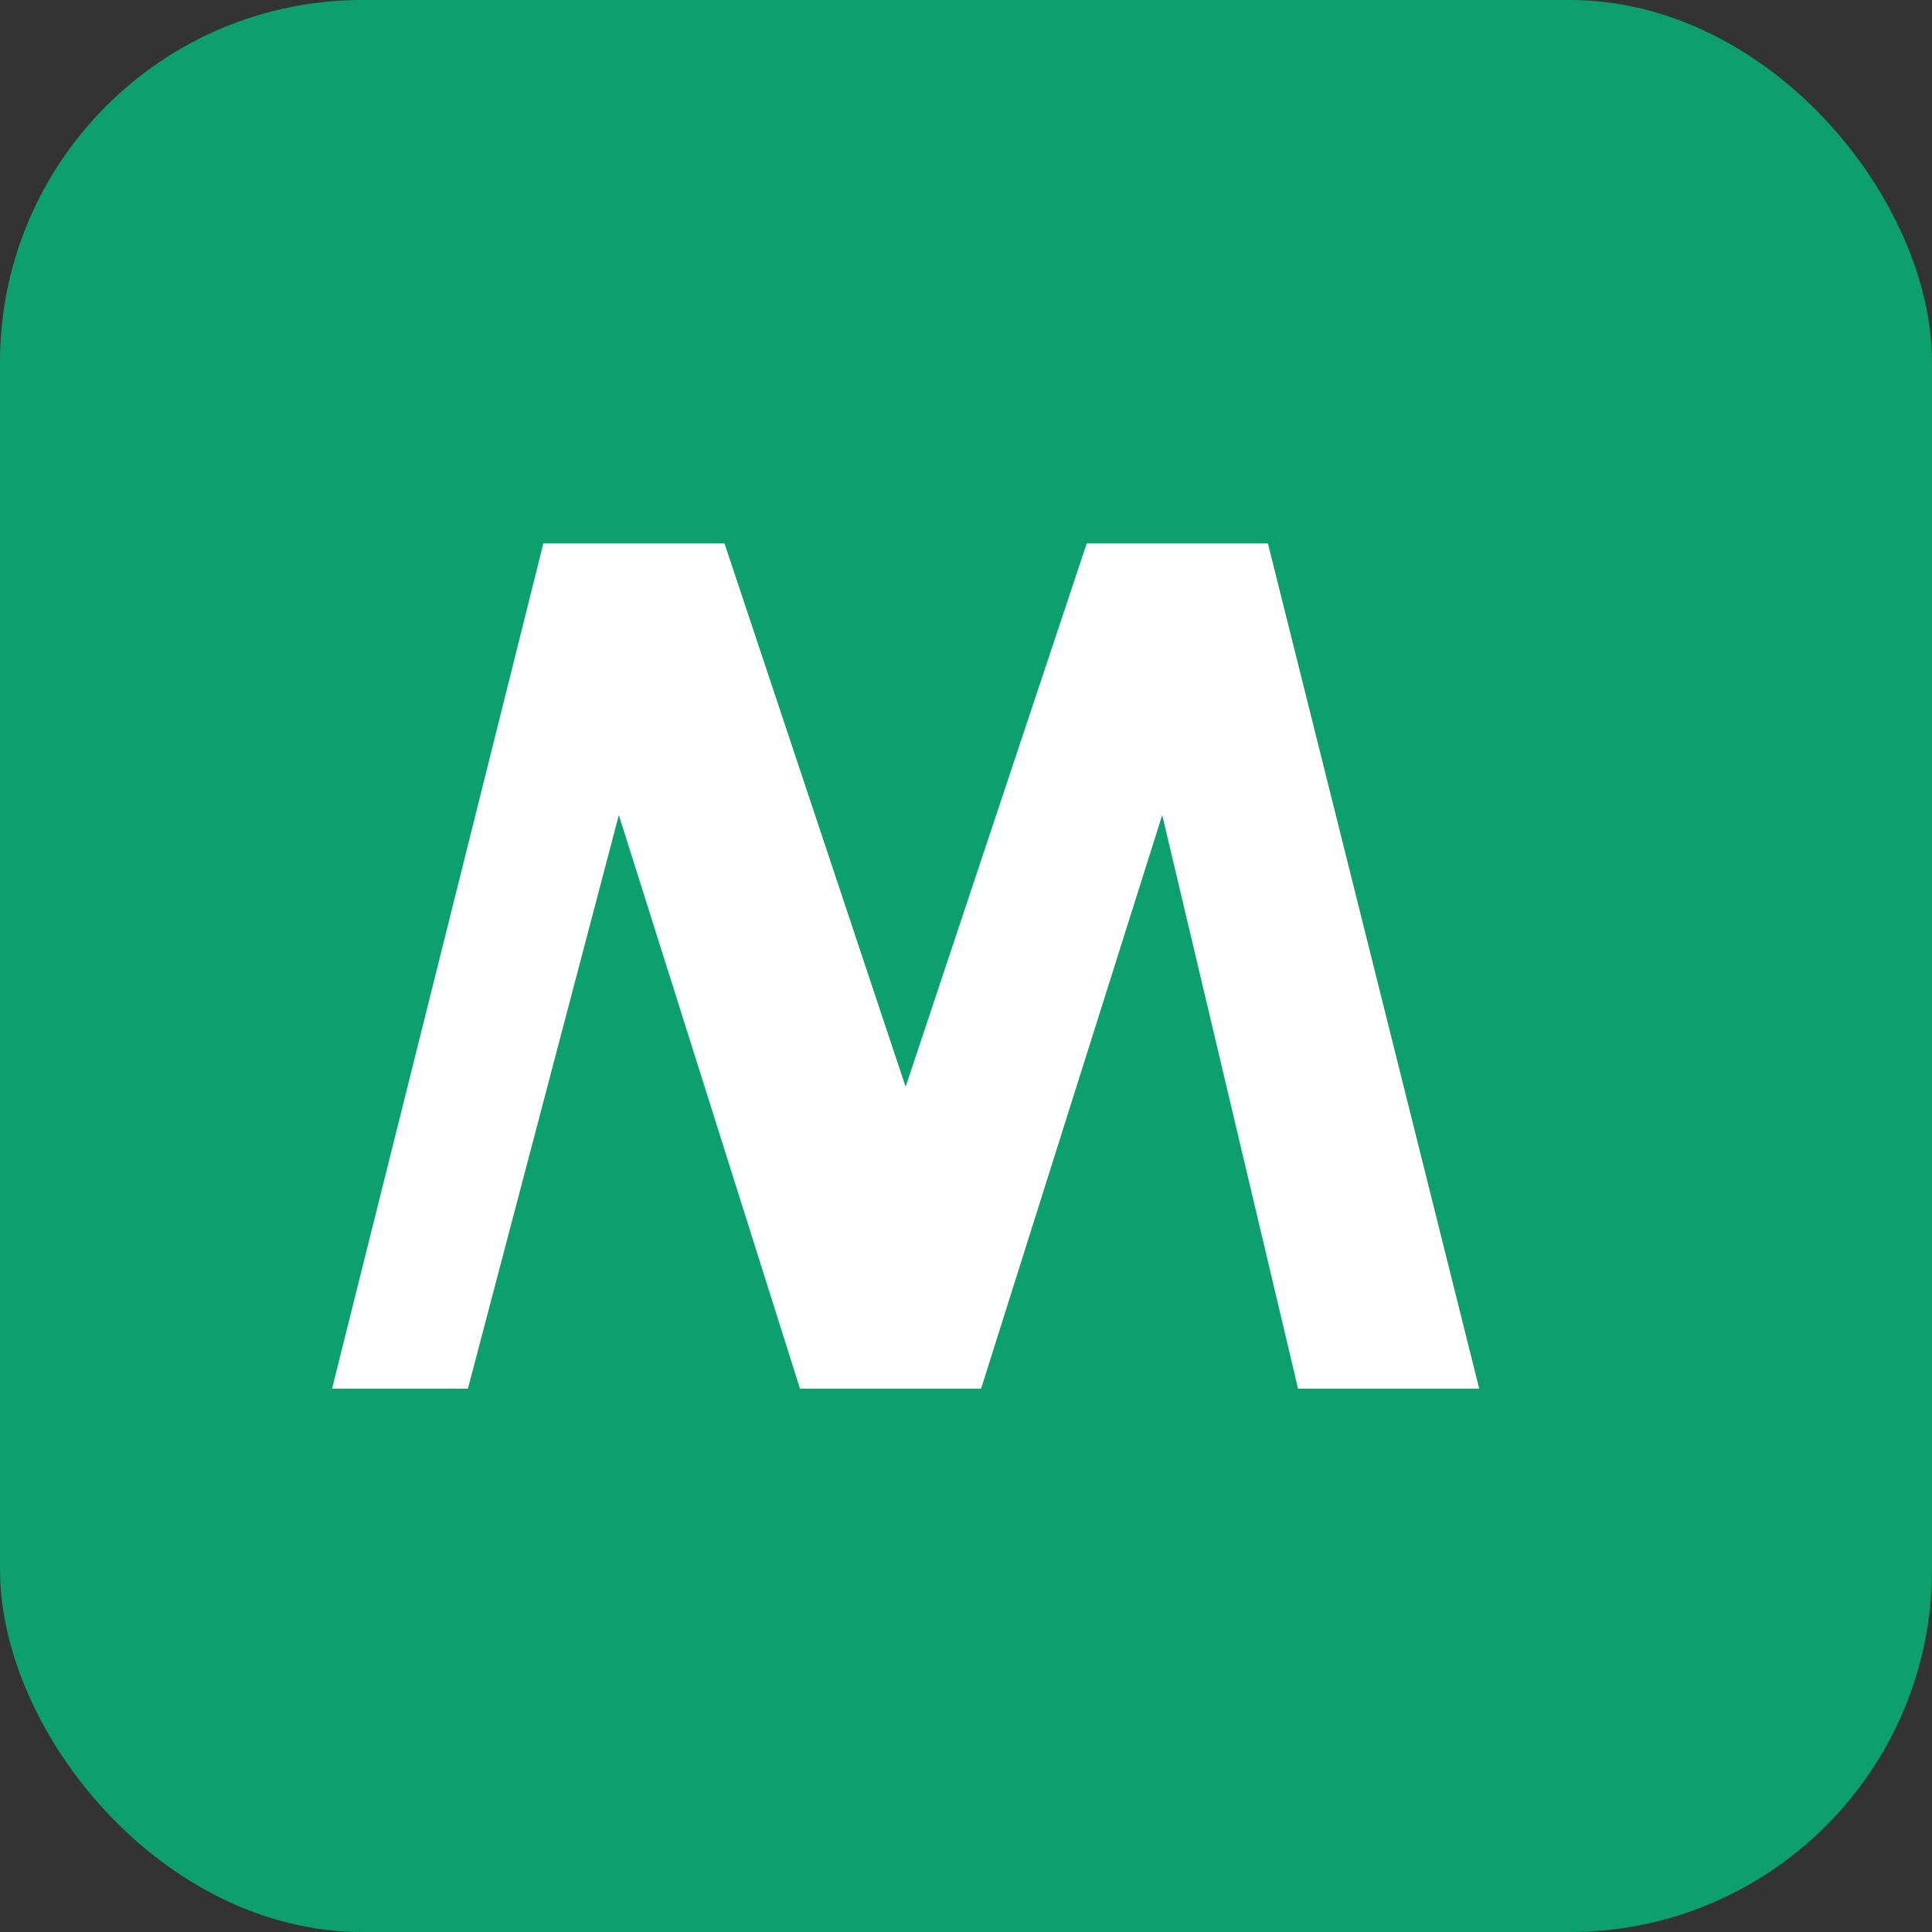 <svg xmlns="http://www.w3.org/2000/svg" viewBox="0 0 128 128">
<rect x="0" y="0" width="128" height="128" fill="#333333" stroke="none"/>
<rect width="128" height="128" rx="24" fill="#0e9f6e"/>
<path fill="#fff" d="M22 92l14-56h12l12 36 12-36h12l14 56h-12l-9-38-12 38h-12l-12-38-10 38H22z"/>
</svg>